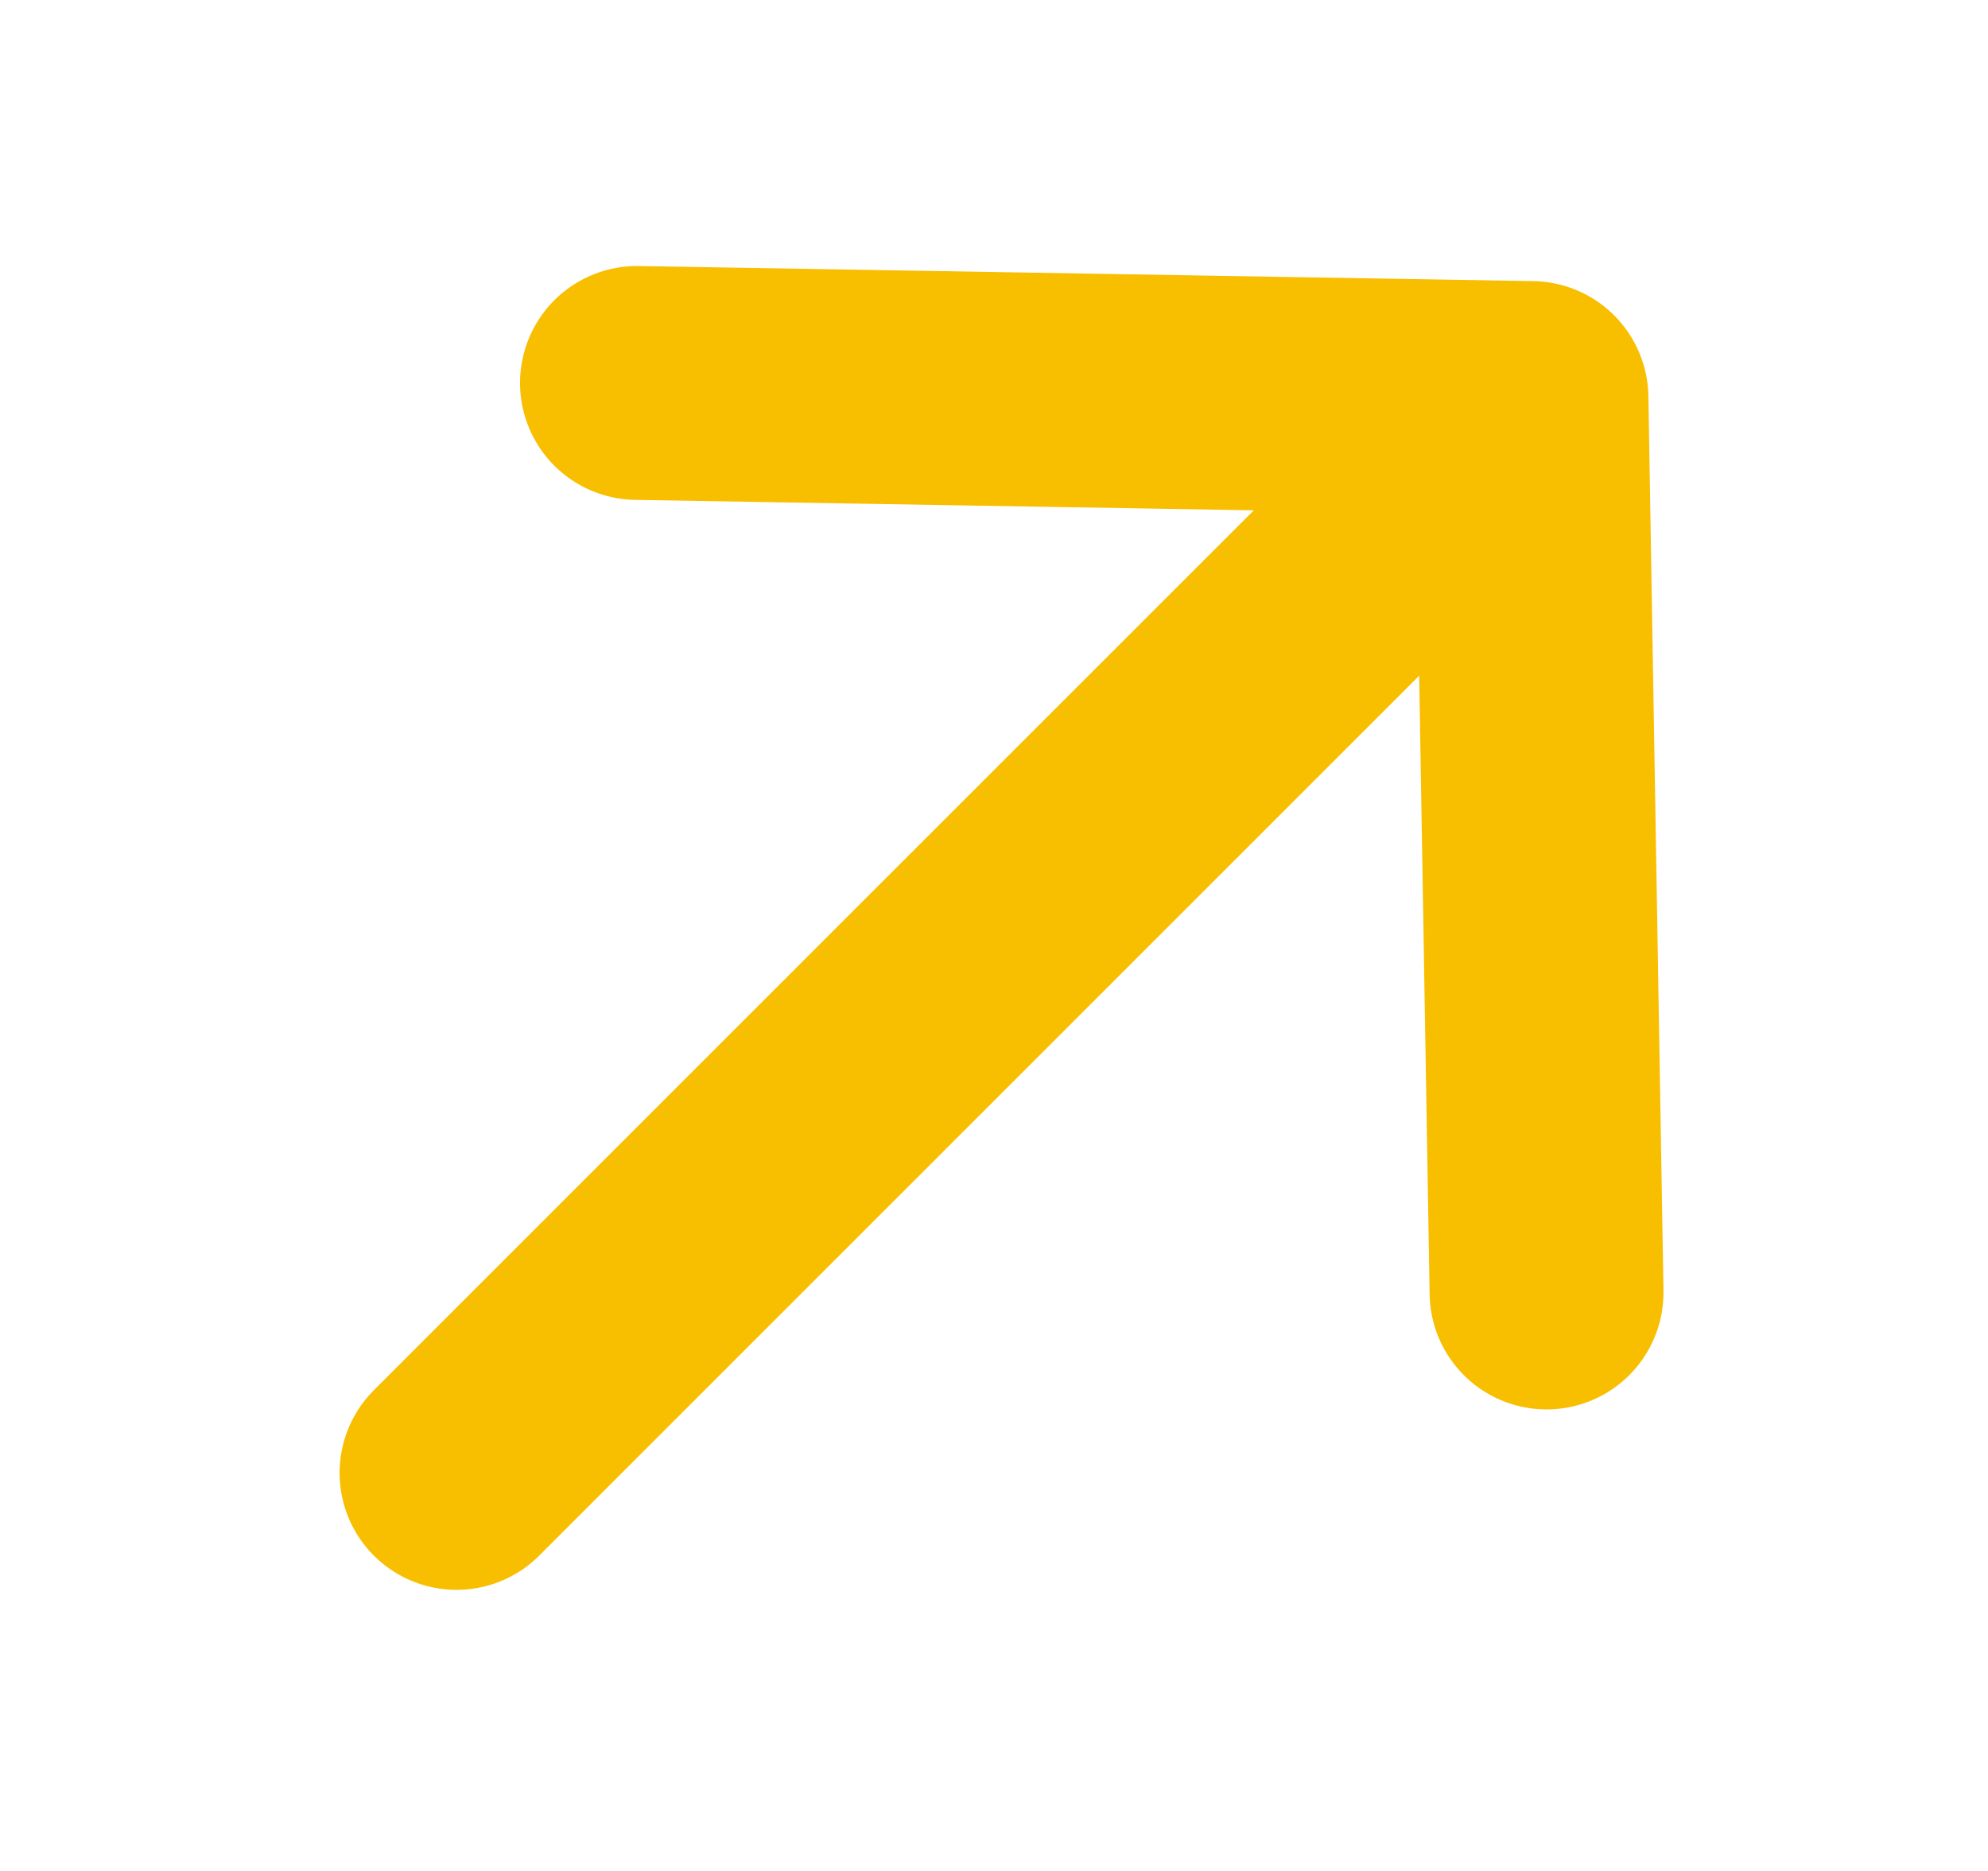 <svg width="17" height="16" viewBox="0 0 17 16" fill="none" xmlns="http://www.w3.org/2000/svg">
<path d="M3.904 12.596L13.096 3.404M13.096 3.404L5.447 3.275M13.096 3.404L13.225 11.053" stroke="#F8BE00" stroke-width="2" stroke-linecap="round" stroke-linejoin="round"/>
</svg>
